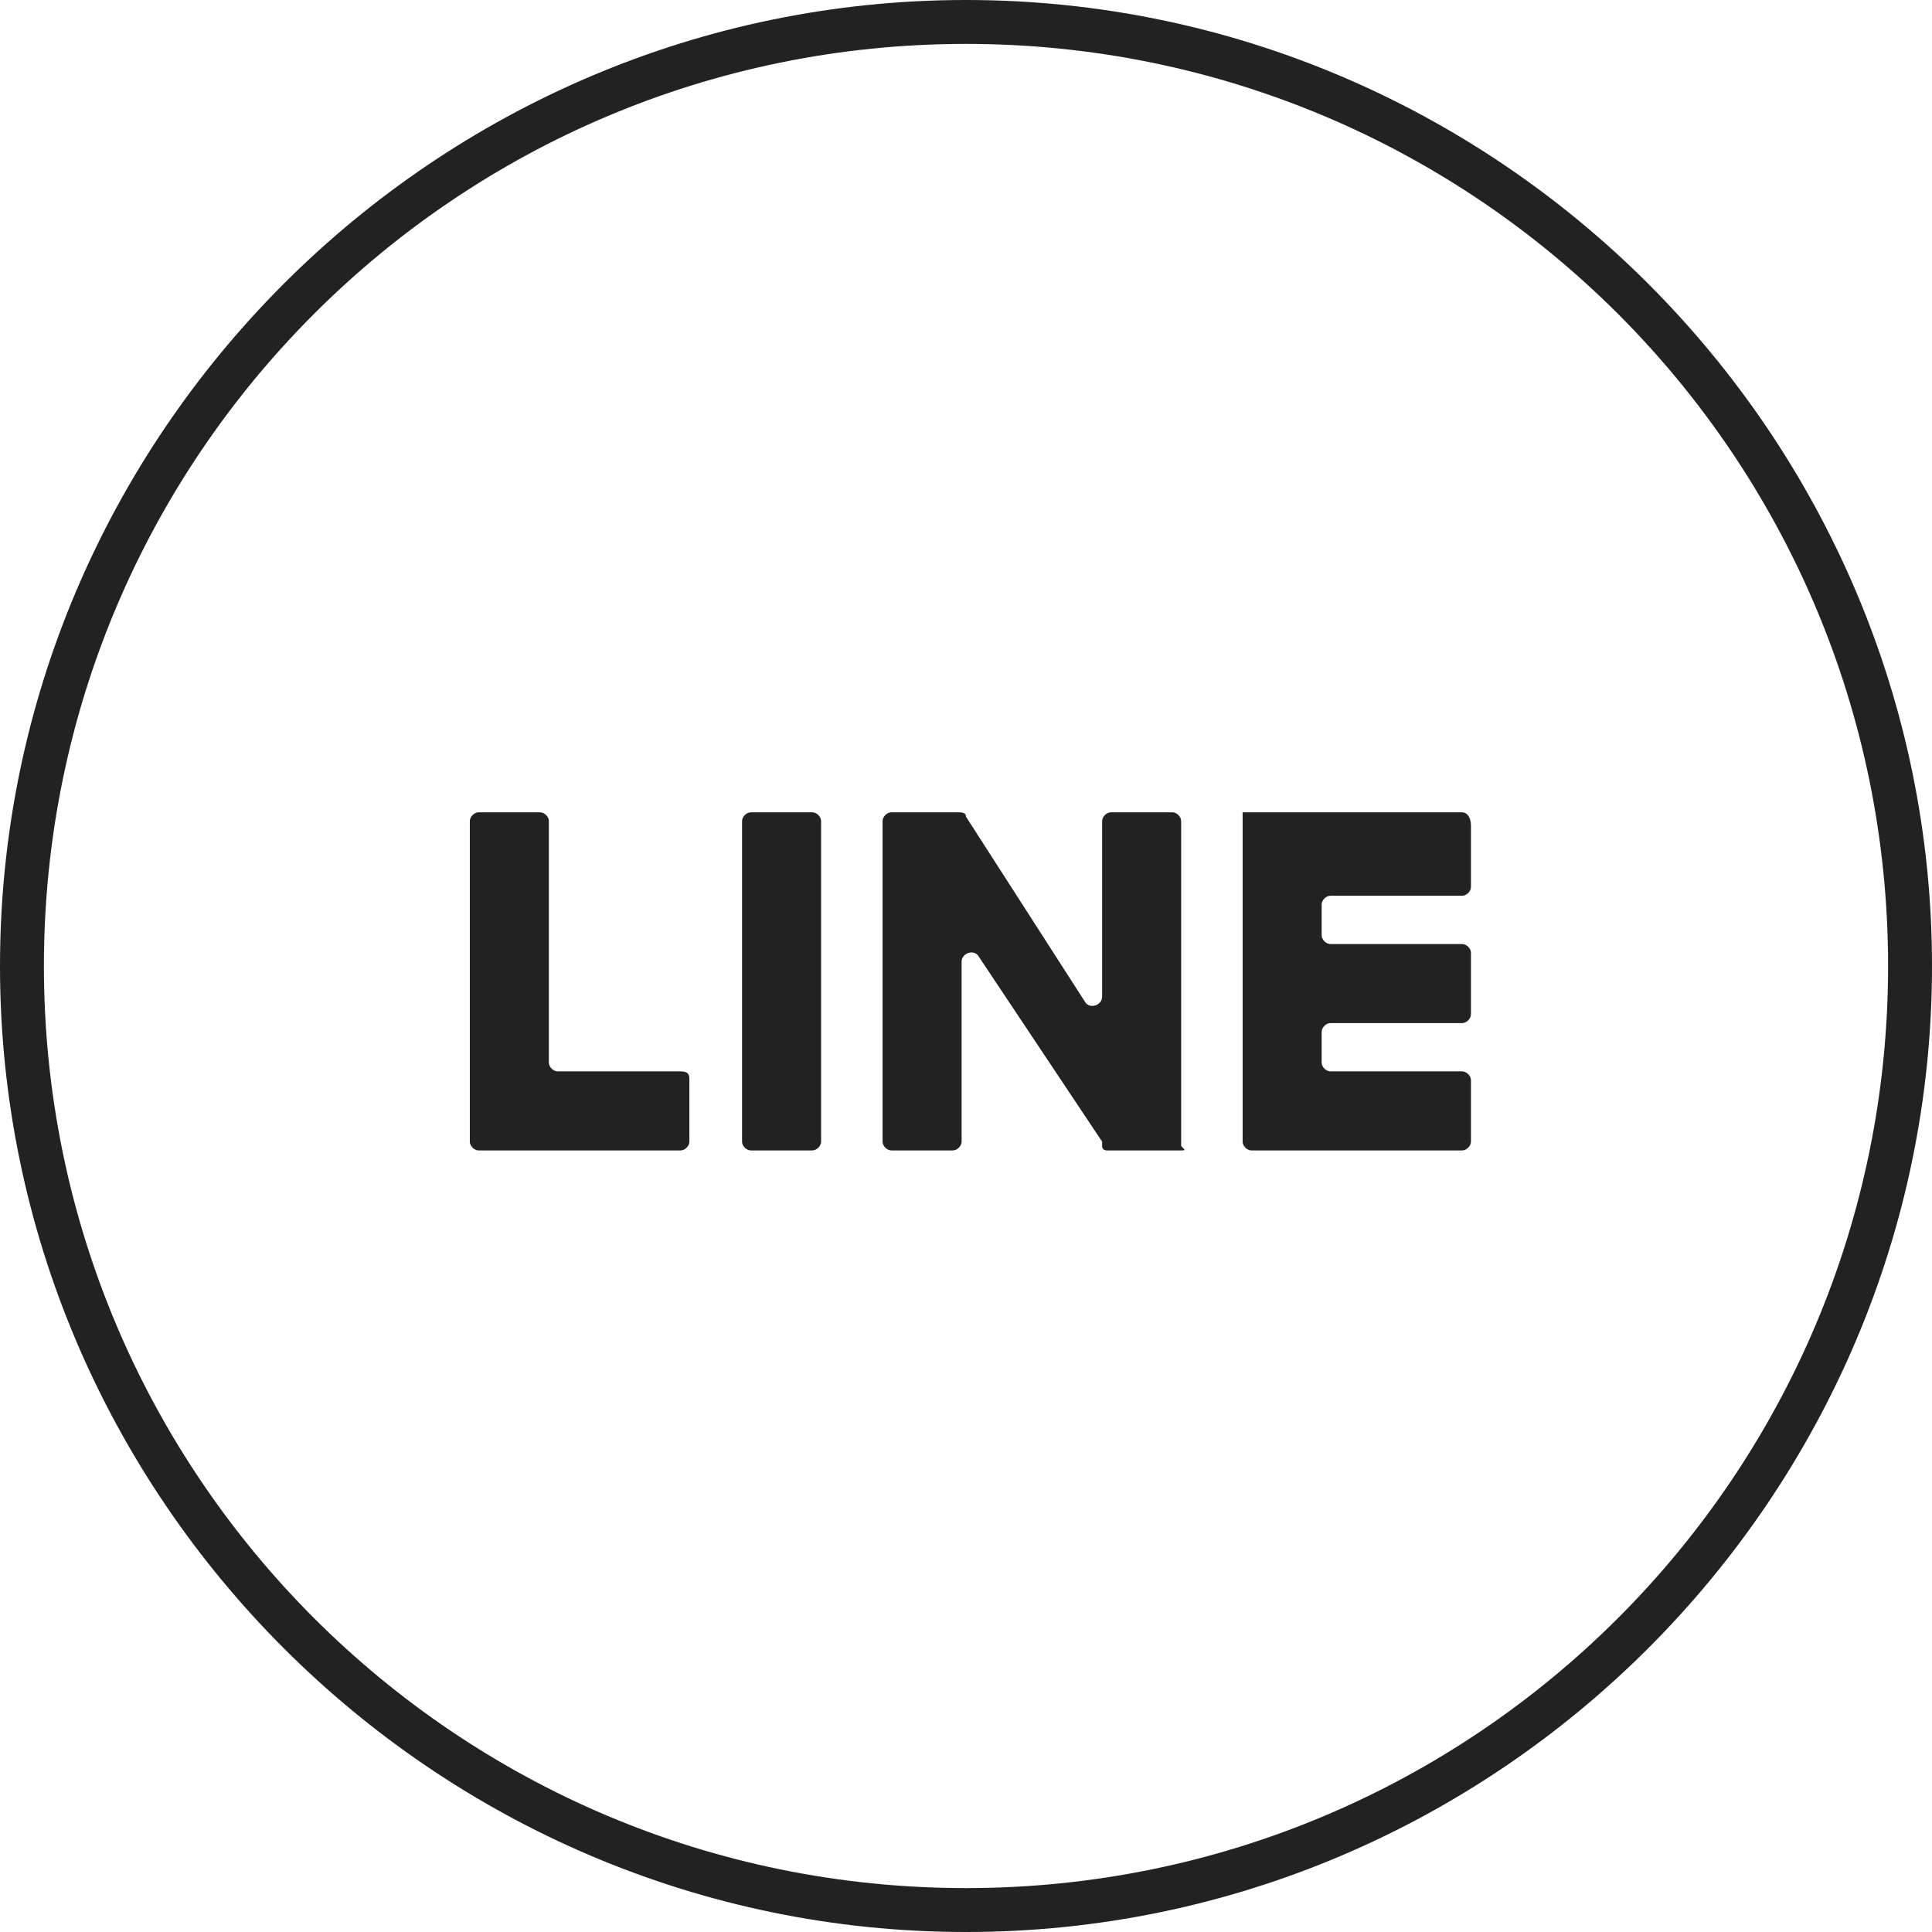 <?xml version="1.0" encoding="utf-8"?>
<!-- Generator: Adobe Illustrator 25.4.1, SVG Export Plug-In . SVG Version: 6.00 Build 0)  -->
<svg version="1.1" id="圖層_1" xmlns="http://www.w3.org/2000/svg" xmlns:xlink="http://www.w3.org/1999/xlink" x="0px" y="0px"
	 viewBox="0 0 44 44" style="enable-background:new 0 0 44 44;" xml:space="preserve">
<style type="text/css">
	.st0{fill:#222222;}
</style>
<g>
	<path class="st0" d="M22,0C9.9,0,0,9.9,0,22s9.9,22,22,22s22-9.9,22-22S34.1,0,22,0z M22,43C10.4,43,1,33.6,1,22
		C1,10.4,10.4,1,22,1c11.6,0,21,9.4,21,21C43,33.6,33.6,43,22,43z"/>
	<path class="st0" d="M33.3,18.5h-3.2h-1.8c0,0,0,0,0,0V26c0,0.1,0.1,0.2,0.2,0.2h1.6c0,0,0,0,0,0v0h3.2c0.1,0,0.2-0.1,0.2-0.2v-1.4
		c0-0.1-0.1-0.2-0.2-0.2h-3c-0.1,0-0.2-0.1-0.2-0.2v-0.7c0-0.1,0.1-0.2,0.2-0.2h3c0.1,0,0.2-0.1,0.2-0.2v-1.4c0-0.1-0.1-0.2-0.2-0.2
		h-3c-0.1,0-0.2-0.1-0.2-0.2v-0.7c0-0.1,0.1-0.2,0.2-0.2h3c0.1,0,0.2-0.1,0.2-0.2v-1.4C33.5,18.6,33.4,18.5,33.3,18.5z"/>
	<path class="st0" d="M26.9,26.1C26.9,26.1,26.9,26,26.9,26.1l0-7.4c0-0.1-0.1-0.2-0.2-0.2h-1.4c-0.1,0-0.2,0.1-0.2,0.2v4
		c0,0.2-0.3,0.3-0.4,0.1L22,18.6c0-0.1-0.1-0.1-0.2-0.1h-1.5c-0.1,0-0.2,0.1-0.2,0.2V26c0,0.1,0.1,0.2,0.2,0.2h1.4
		c0.1,0,0.2-0.1,0.2-0.2v-4.1c0-0.2,0.3-0.3,0.4-0.1l2.8,4.2c0,0,0,0,0,0.1v0c0,0.1,0.1,0.1,0.1,0.1h1.7C27,26.2,27,26.2,26.9,26.1
		L26.9,26.1z"/>
	<path class="st0" d="M18.5,18.5h-1.4c-0.1,0-0.2,0.1-0.2,0.2V26c0,0.1,0.1,0.2,0.2,0.2h1.4c0.1,0,0.2-0.1,0.2-0.2v-7.3
		C18.7,18.6,18.6,18.5,18.5,18.5z"/>
	<path class="st0" d="M15.5,24.4h-2.8c-0.1,0-0.2-0.1-0.2-0.2v-5.5c0-0.1-0.1-0.2-0.2-0.2h-1.4c-0.1,0-0.2,0.1-0.2,0.2V26
		c0,0.1,0.1,0.2,0.2,0.2h1.6v0c0,0,0,0,0,0h3c0.1,0,0.2-0.1,0.2-0.2v-1.4C15.7,24.5,15.7,24.4,15.5,24.4z"/>
</g>
</svg>
